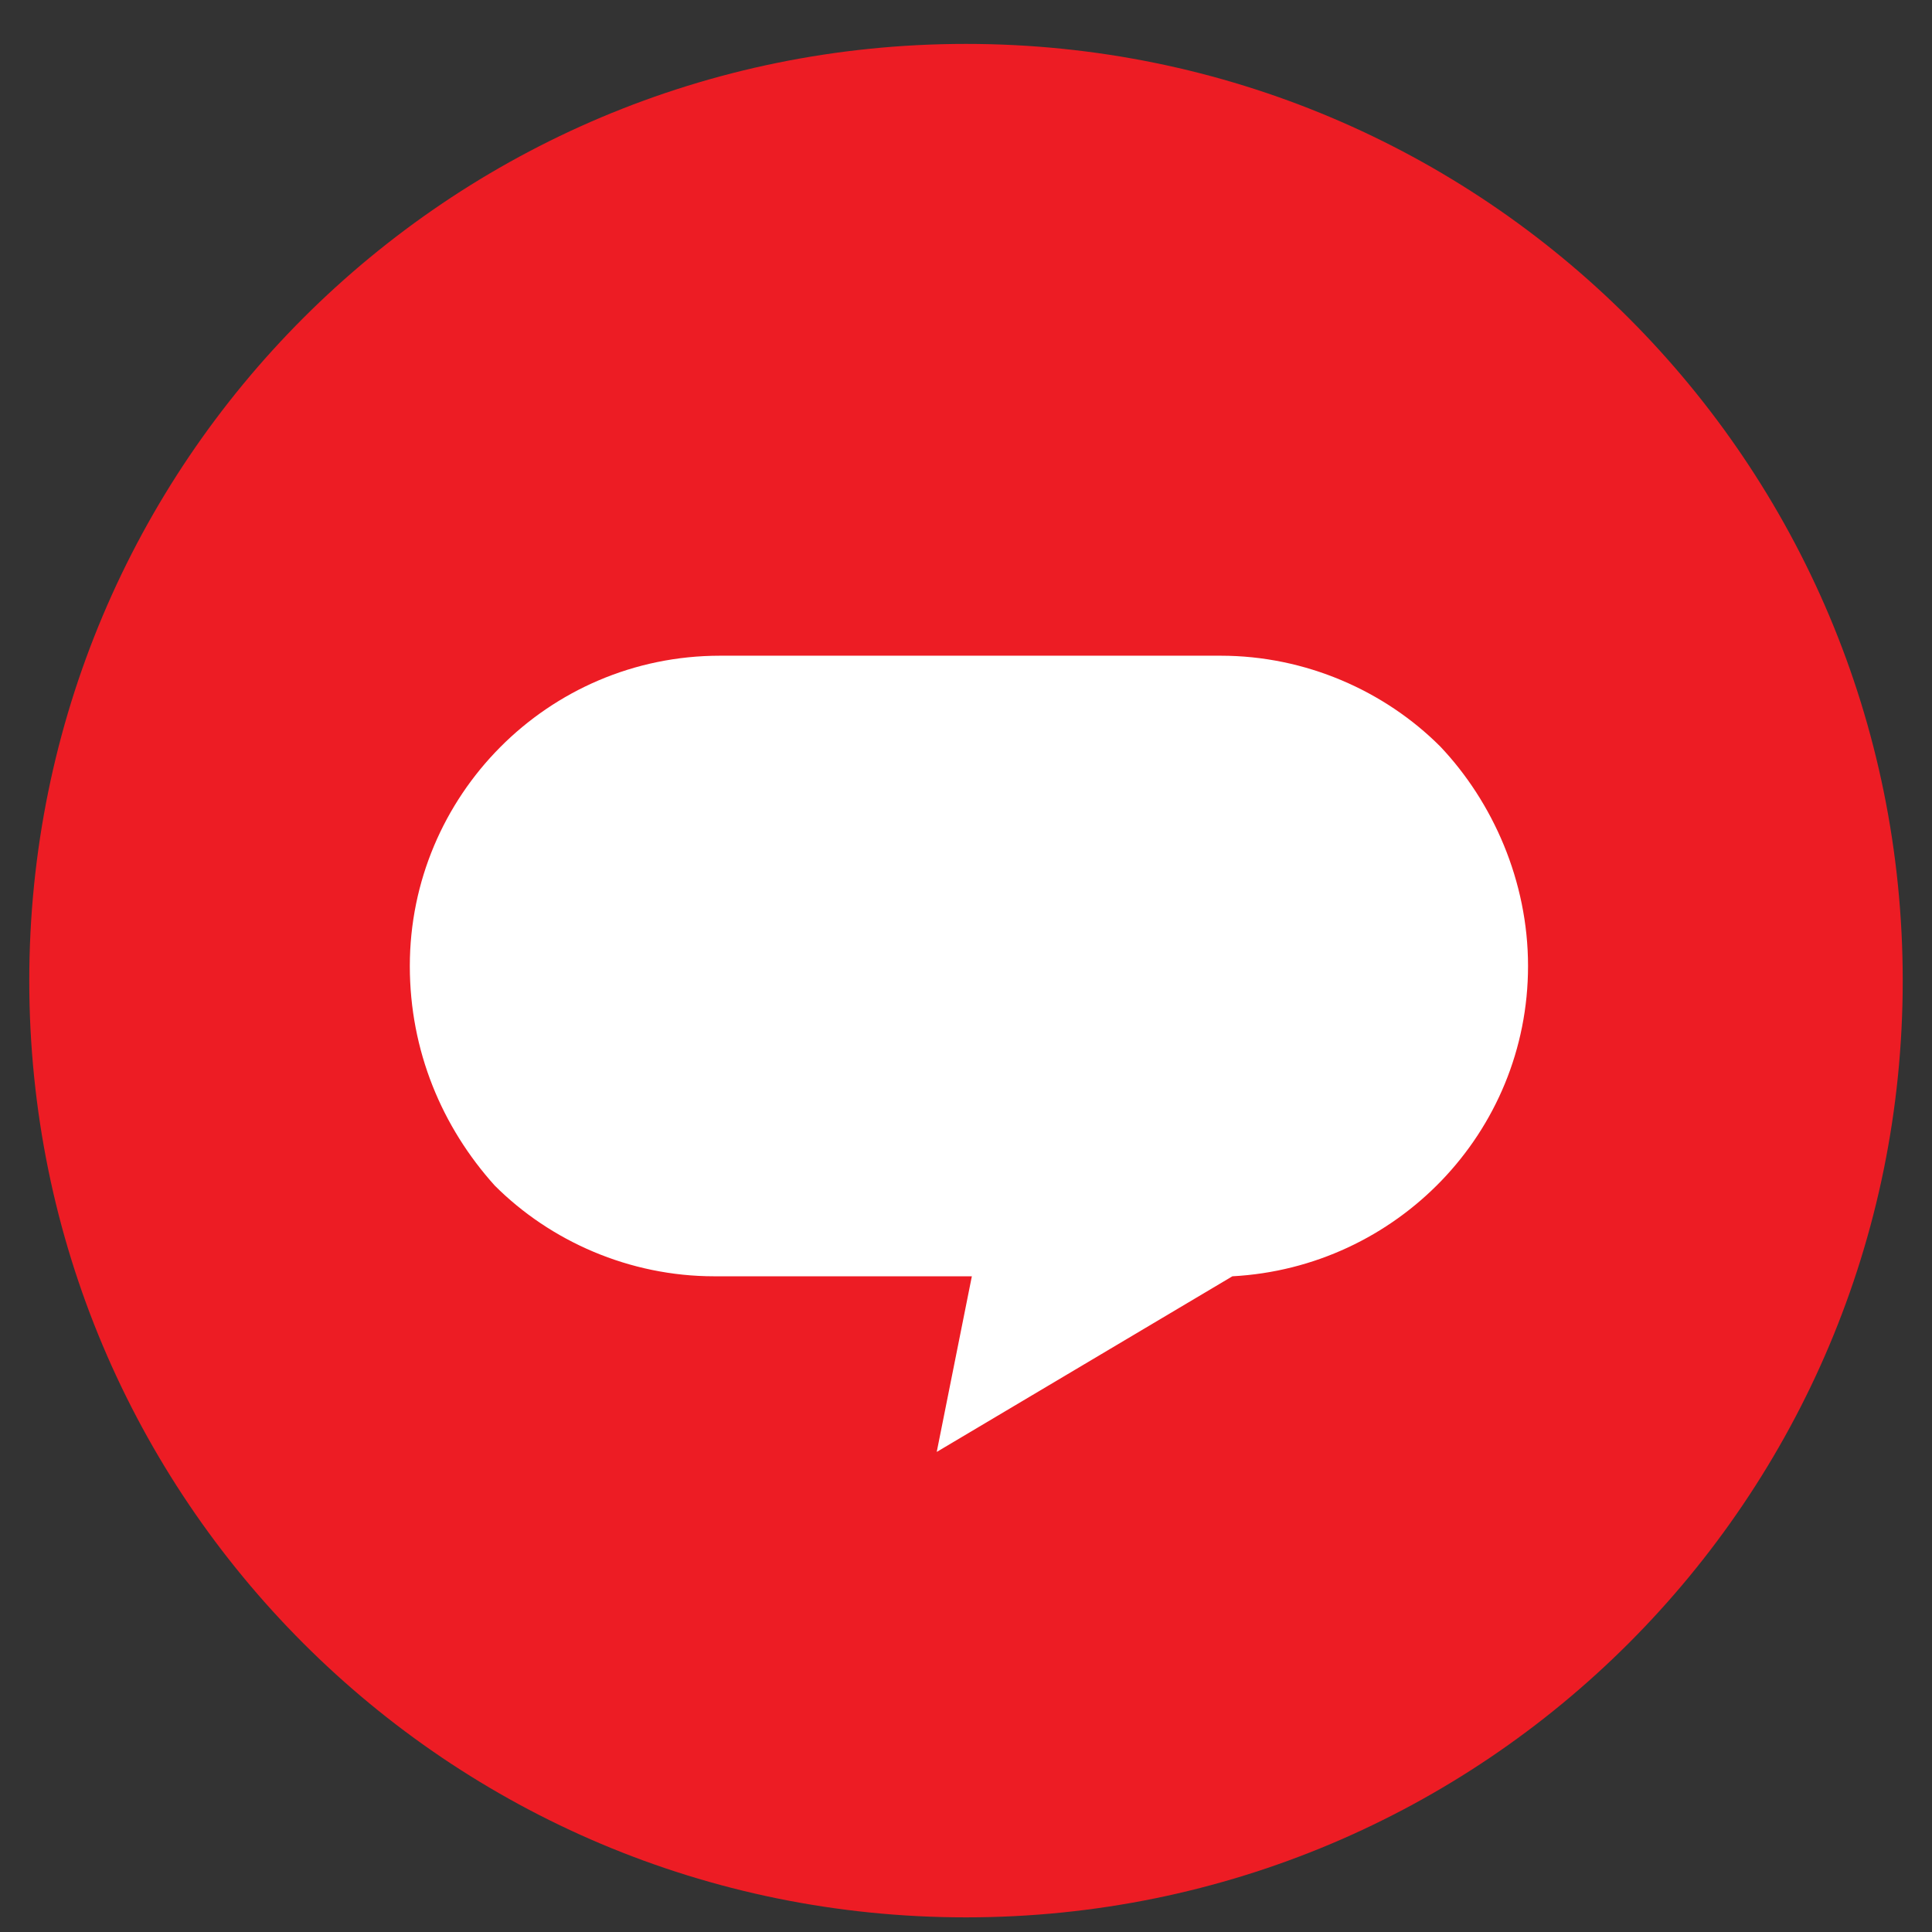 <?xml version="1.0" encoding="utf-8"?>
<!-- Generator: Adobe Illustrator 22.0.1, SVG Export Plug-In . SVG Version: 6.00 Build 0)  -->
<svg version="1.1" id="Livello_1" xmlns="http://www.w3.org/2000/svg" xmlns:xlink="http://www.w3.org/1999/xlink" x="0px" y="0px"
	 viewBox="0 0 66 66" style="enable-background:new 0 0 66 66;" xml:space="preserve">
<rect x="0" y="0" width="66" height="66" fill="#333333" stroke="none"/>
<style type="text/css">
	.st0{fill:#ED1C24;}
	.st1{fill:#FFFFFF;}
</style>
<title></title>
<path class="st0" d="M1,33.5c0,17.7,14.3,32,32,32s32-14.3,32-32s-14.3-32-32-32S1,15.8,1,33.5z"/>
<g id="_x31_58_x2C__Twitter_x2C__Chat_x2C__Chatting">
	<g>
		<path class="st1" d="M52.2,33c0,5.7-4.5,10.3-10.1,10.6v0l-10.1,6l1.2-6h-8.8c-2.9,0-5.6-1.2-7.5-3.1C15.1,38.5,14,35.9,14,33
			c0-5.8,4.7-10.6,10.6-10.6h17.1c2.9,0,5.6,1.2,7.5,3.1C51,27.4,52.2,30.1,52.2,33z"/>
	</g>
</g>
</svg>
